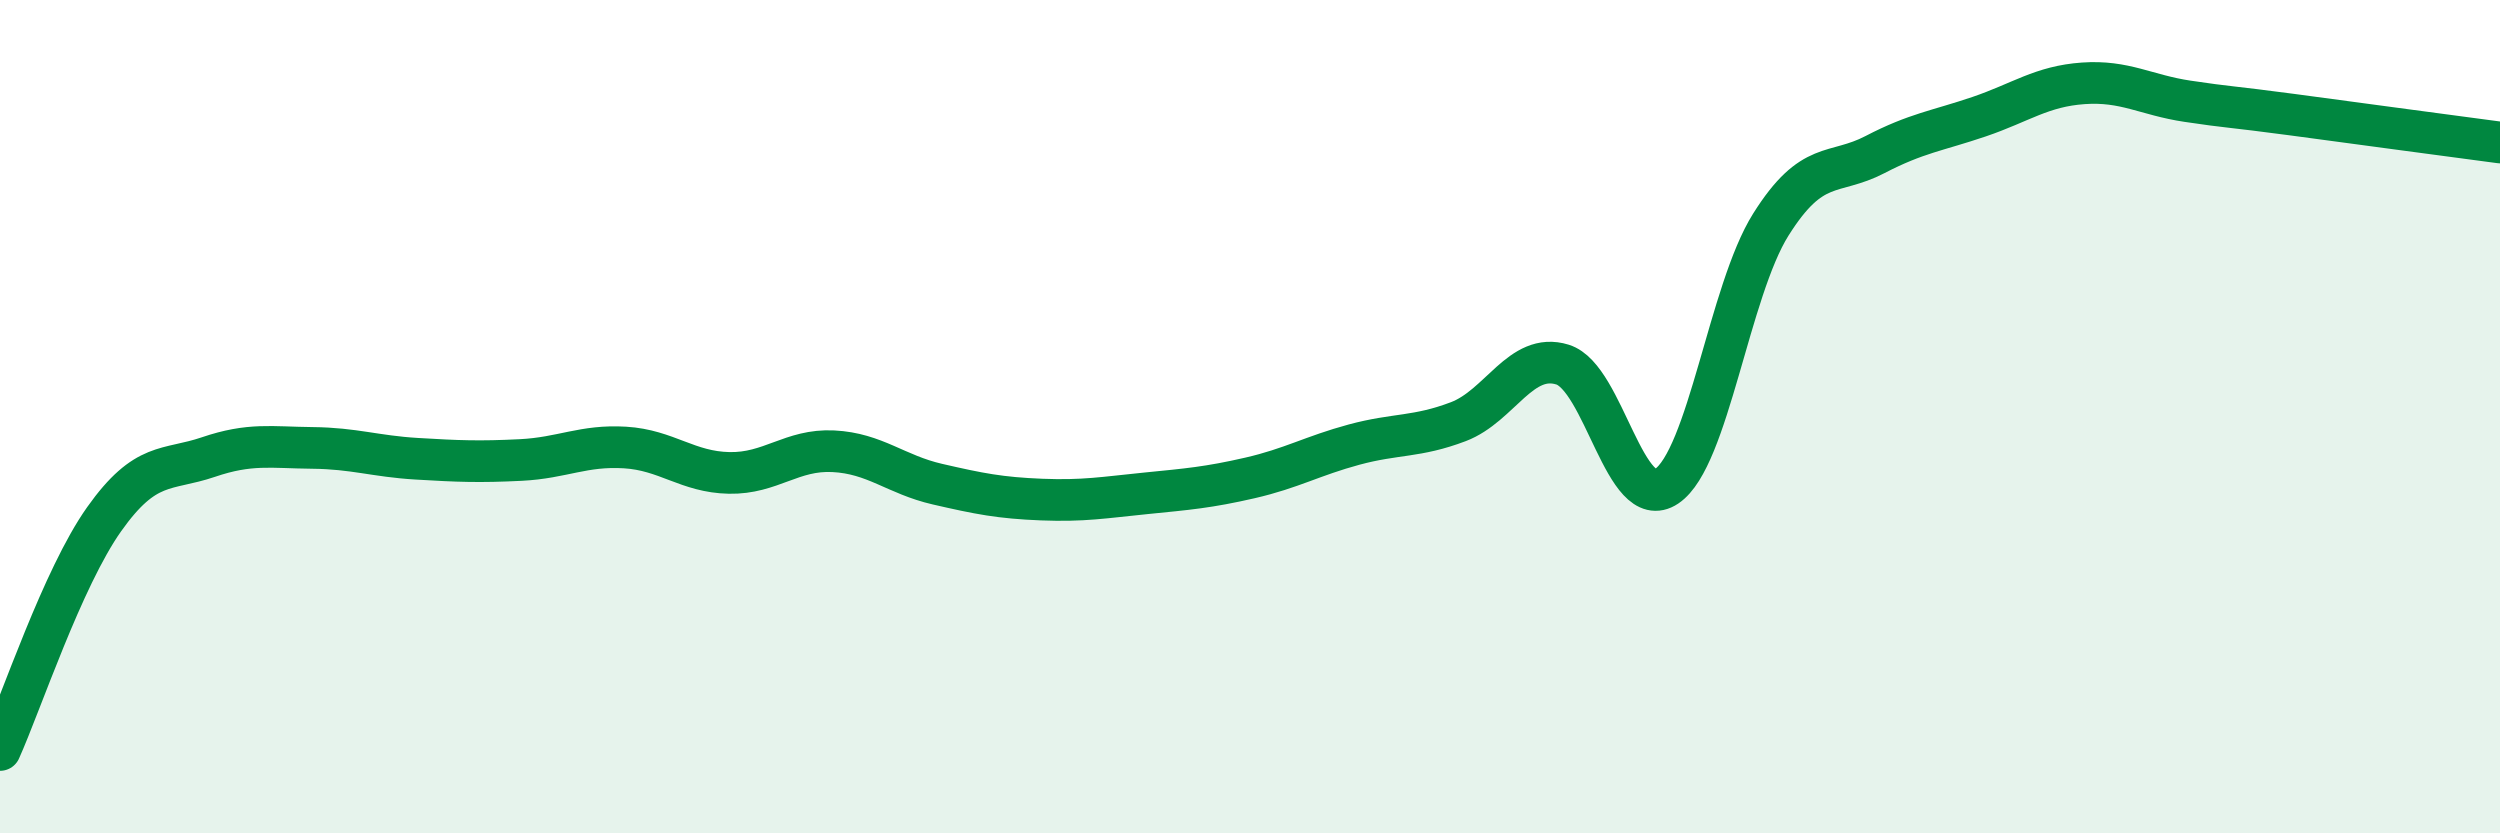 
    <svg width="60" height="20" viewBox="0 0 60 20" xmlns="http://www.w3.org/2000/svg">
      <path
        d="M 0,18 C 0.5,16.89 1.5,13.87 2.5,12.46 C 3.5,11.05 4,11.31 5,10.97 C 6,10.63 6.5,10.74 7.5,10.75 C 8.5,10.76 9,10.95 10,11.01 C 11,11.07 11.5,11.09 12.5,11.04 C 13.5,10.99 14,10.68 15,10.74 C 16,10.8 16.5,11.33 17.5,11.35 C 18.5,11.37 19,10.78 20,10.83 C 21,10.88 21.5,11.39 22.5,11.62 C 23.5,11.85 24,11.95 25,11.99 C 26,12.03 26.5,11.94 27.5,11.84 C 28.5,11.74 29,11.7 30,11.47 C 31,11.24 31.5,10.94 32.5,10.67 C 33.5,10.4 34,10.5 35,10.12 C 36,9.74 36.5,8.44 37.5,8.75 C 38.5,9.06 39,12.34 40,11.67 C 41,11 41.5,6.98 42.5,5.39 C 43.5,3.8 44,4.23 45,3.71 C 46,3.19 46.5,3.14 47.5,2.8 C 48.5,2.46 49,2.07 50,2 C 51,1.93 51.5,2.28 52.5,2.43 C 53.5,2.58 53.5,2.55 55,2.75 C 56.5,2.95 59,3.29 60,3.42L60 20L0 20Z"
        fill="#008740"
        opacity="0.1"
        stroke-linecap="round"
        stroke-linejoin="round"
      />
      <path
        d="M 0,18 C 0.5,16.89 1.5,13.87 2.5,12.46 C 3.5,11.05 4,11.31 5,10.97 C 6,10.63 6.5,10.74 7.5,10.75 C 8.5,10.76 9,10.95 10,11.01 C 11,11.07 11.5,11.09 12.5,11.04 C 13.5,10.99 14,10.68 15,10.74 C 16,10.8 16.5,11.33 17.5,11.35 C 18.5,11.37 19,10.78 20,10.83 C 21,10.88 21.5,11.39 22.5,11.62 C 23.5,11.85 24,11.95 25,11.99 C 26,12.03 26.5,11.94 27.5,11.84 C 28.5,11.74 29,11.7 30,11.47 C 31,11.24 31.5,10.94 32.5,10.67 C 33.5,10.4 34,10.5 35,10.12 C 36,9.74 36.5,8.44 37.5,8.75 C 38.5,9.06 39,12.34 40,11.67 C 41,11 41.5,6.98 42.5,5.39 C 43.5,3.8 44,4.23 45,3.71 C 46,3.19 46.5,3.14 47.5,2.8 C 48.5,2.46 49,2.07 50,2 C 51,1.93 51.5,2.28 52.5,2.43 C 53.5,2.58 53.5,2.55 55,2.75 C 56.5,2.95 59,3.29 60,3.42"
        stroke="#008740"
        stroke-width="1"
        fill="none"
        stroke-linecap="round"
        stroke-linejoin="round"
      />
    </svg>
  
